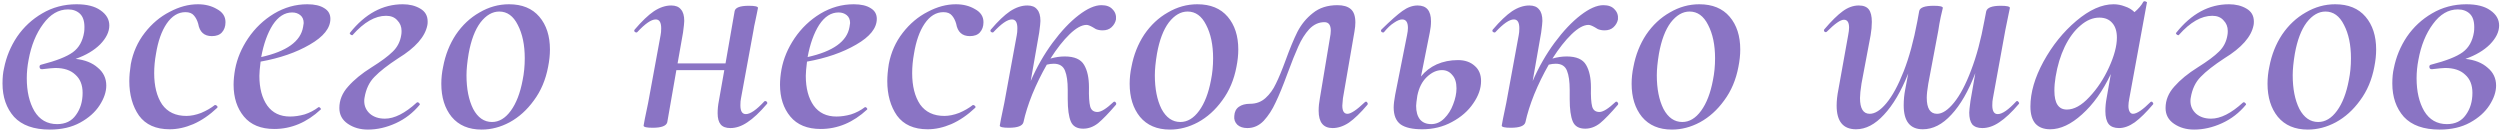 <?xml version="1.0" encoding="UTF-8"?> <svg xmlns="http://www.w3.org/2000/svg" width="758" height="40" viewBox="0 0 758 40" fill="none"> <path d="M33.144 7.732C33.144 9.633 32.224 11.535 30.384 13.436C28.544 15.276 26.06 16.748 22.932 17.852C25.753 18.159 27.992 19.048 29.648 20.52C31.365 21.931 32.224 23.74 32.224 25.948C32.224 27.849 31.549 29.843 30.2 31.928C28.851 34.013 26.888 35.761 24.312 37.172C21.736 38.583 18.669 39.288 15.112 39.288C10.267 39.288 6.648 38 4.256 35.424C1.925 32.787 0.76 29.413 0.76 25.304C0.76 23.525 0.913 21.992 1.22 20.704C1.895 17.269 3.213 14.08 5.176 11.136C7.2 8.192 9.745 5.831 12.812 4.052C15.94 2.212 19.405 1.292 23.208 1.292C26.336 1.292 28.759 1.905 30.476 3.132C32.255 4.359 33.144 5.892 33.144 7.732ZM25.508 9.756C25.569 9.388 25.6 8.867 25.6 8.192C25.6 6.352 25.14 5.003 24.22 4.144C23.3 3.285 22.104 2.856 20.632 2.856C17.749 2.856 15.235 4.328 13.088 7.272C10.941 10.155 9.469 13.773 8.672 18.128C8.304 20.029 8.12 21.9 8.12 23.74C8.12 27.727 8.887 31.039 10.42 33.676C12.015 36.313 14.315 37.632 17.32 37.632C19.835 37.632 21.736 36.712 23.024 34.872C24.373 33.032 25.048 30.793 25.048 28.156C25.048 25.764 24.312 23.924 22.84 22.636C21.429 21.287 19.405 20.612 16.768 20.612C16.216 20.612 14.897 20.735 12.812 20.98H12.72C12.475 20.98 12.291 20.919 12.168 20.796C12.045 20.612 11.984 20.428 11.984 20.244C11.984 19.876 12.168 19.661 12.536 19.6C17.075 18.435 20.264 17.177 22.104 15.828C23.944 14.479 25.079 12.455 25.508 9.756ZM51.441 39.196C47.27 39.196 44.172 37.816 42.148 35.056C40.186 32.235 39.205 28.739 39.205 24.568C39.205 23.096 39.358 21.379 39.664 19.416C40.339 15.859 41.75 12.7 43.897 9.94C46.043 7.18 48.558 5.064 51.441 3.592C54.323 2.059 57.175 1.292 59.996 1.292C62.205 1.292 64.136 1.783 65.793 2.764C67.51 3.684 68.368 5.003 68.368 6.72C68.368 8.008 68.001 9.051 67.264 9.848C66.59 10.584 65.578 10.952 64.228 10.952C61.898 10.952 60.518 9.695 60.089 7.18C59.782 6.137 59.352 5.309 58.8 4.696C58.248 4.021 57.39 3.684 56.224 3.684C54.017 3.684 52.115 4.849 50.52 7.18C48.987 9.449 47.914 12.485 47.3 16.288C46.932 18.312 46.748 20.275 46.748 22.176C46.748 26.101 47.546 29.26 49.141 31.652C50.797 33.983 53.25 35.148 56.501 35.148C57.911 35.148 59.414 34.841 61.008 34.228C62.603 33.553 63.983 32.756 65.148 31.836H65.24C65.424 31.836 65.609 31.928 65.793 32.112C65.977 32.296 66.007 32.48 65.885 32.664C63.554 34.872 61.131 36.528 58.617 37.632C56.163 38.675 53.771 39.196 51.441 39.196ZM93.181 1.292C95.389 1.292 97.106 1.691 98.333 2.488C99.56 3.224 100.173 4.297 100.173 5.708C100.173 8.529 98.088 11.136 93.917 13.528C89.808 15.92 84.84 17.637 79.013 18.68C78.768 20.643 78.645 22.084 78.645 23.004C78.645 26.745 79.442 29.751 81.037 32.02C82.632 34.228 84.932 35.332 87.937 35.332C89.348 35.332 90.82 35.117 92.353 34.688C93.886 34.197 95.297 33.461 96.585 32.48H96.677C96.861 32.48 97.014 32.572 97.137 32.756C97.321 32.94 97.352 33.093 97.229 33.216C92.997 37.141 88.305 39.104 83.153 39.104C79.105 39.104 76.038 37.847 73.953 35.332C71.868 32.817 70.825 29.597 70.825 25.672C70.825 24.261 70.978 22.697 71.285 20.98C71.898 17.729 73.217 14.601 75.241 11.596C77.326 8.529 79.933 6.045 83.061 4.144C86.251 2.243 89.624 1.292 93.181 1.292ZM91.893 8.192C92.016 7.579 92.077 7.18 92.077 6.996C92.077 5.953 91.74 5.156 91.065 4.604C90.391 4.052 89.562 3.776 88.581 3.776C86.312 3.776 84.349 5.033 82.693 7.548C81.099 10.063 79.933 13.313 79.197 17.3C86.925 15.583 91.157 12.547 91.893 8.192ZM111.541 39.288C109.21 39.288 107.186 38.705 105.469 37.54C103.752 36.375 102.893 34.78 102.893 32.756C102.893 30.364 103.782 28.187 105.561 26.224C107.34 24.2 109.701 22.268 112.645 20.428C115.589 18.588 117.736 16.993 119.085 15.644C120.496 14.295 121.354 12.608 121.661 10.584C121.722 10.277 121.753 9.879 121.753 9.388C121.753 8.1 121.324 7.027 120.465 6.168C119.668 5.248 118.533 4.788 117.061 4.788C113.749 4.788 110.376 6.72 106.941 10.584C106.941 10.645 106.88 10.676 106.757 10.676C106.573 10.676 106.389 10.584 106.205 10.4C106.021 10.216 105.99 10.063 106.113 9.94C110.713 4.175 116.049 1.292 122.121 1.292C124.145 1.292 125.893 1.721 127.365 2.58C128.898 3.439 129.665 4.757 129.665 6.536C129.665 7.027 129.634 7.395 129.573 7.64C128.898 11.136 125.954 14.479 120.741 17.668C117.552 19.753 115.16 21.624 113.565 23.28C111.97 24.875 110.958 26.991 110.529 29.628C110.468 29.873 110.437 30.211 110.437 30.64C110.437 32.173 111.02 33.461 112.185 34.504C113.35 35.485 114.853 35.976 116.693 35.976C119.576 35.976 122.796 34.351 126.353 31.1C126.414 31.039 126.506 31.008 126.629 31.008C126.813 31.008 126.966 31.1 127.089 31.284C127.273 31.407 127.334 31.56 127.273 31.744C125.249 34.197 122.826 36.068 120.005 37.356C117.184 38.644 114.362 39.288 111.541 39.288ZM146.042 39.288C142.116 39.288 139.08 38 136.934 35.424C134.848 32.848 133.806 29.505 133.806 25.396C133.806 23.679 133.99 21.961 134.358 20.244C135.032 16.625 136.32 13.375 138.222 10.492C140.184 7.609 142.576 5.371 145.398 3.776C148.219 2.12 151.194 1.292 154.322 1.292C158.308 1.292 161.375 2.549 163.522 5.064C165.668 7.579 166.742 10.891 166.742 15C166.742 16.656 166.558 18.404 166.19 20.244C165.454 24.169 164.012 27.573 161.866 30.456C159.78 33.339 157.327 35.547 154.506 37.08C151.746 38.552 148.924 39.288 146.042 39.288ZM149.17 36.988C151.316 36.988 153.218 35.853 154.874 33.584C156.53 31.315 157.726 28.217 158.462 24.292C158.891 22.207 159.106 19.999 159.106 17.668C159.106 13.62 158.4 10.247 156.99 7.548C155.64 4.849 153.77 3.5 151.378 3.5C149.292 3.5 147.391 4.604 145.674 6.812C144.018 9.02 142.822 12.179 142.086 16.288C141.656 18.864 141.442 21.041 141.442 22.82C141.442 26.929 142.116 30.333 143.466 33.032C144.876 35.669 146.778 36.988 149.17 36.988ZM231.753 30.732C231.815 30.671 231.907 30.64 232.029 30.64C232.275 30.64 232.459 30.763 232.581 31.008C232.704 31.192 232.673 31.376 232.489 31.56C230.343 34.075 228.38 35.915 226.601 37.08C224.884 38.245 223.167 38.828 221.449 38.828C220.1 38.828 219.119 38.46 218.505 37.724C217.892 36.988 217.585 35.853 217.585 34.32C217.585 33.093 217.708 31.867 217.953 30.64L219.609 21.256H205.073L202.313 37.08C202.007 38.184 200.535 38.736 197.897 38.736C196.057 38.736 195.137 38.521 195.137 38.092L195.505 36.068C196.119 33.185 196.456 31.56 196.517 31.192L200.289 10.676C200.412 10.124 200.473 9.419 200.473 8.56C200.473 6.781 199.921 5.892 198.817 5.892C197.468 5.892 195.597 7.18 193.205 9.756C193.144 9.817 193.052 9.848 192.929 9.848C192.745 9.848 192.561 9.756 192.377 9.572C192.255 9.327 192.285 9.112 192.469 8.928C194.616 6.413 196.548 4.573 198.265 3.408C200.044 2.243 201.792 1.66 203.509 1.66C204.859 1.66 205.84 2.059 206.453 2.856C207.128 3.592 207.465 4.757 207.465 6.352C207.465 6.843 207.343 8.008 207.097 9.848L205.441 19.232H219.977L222.737 3.408C222.921 2.304 224.363 1.752 227.061 1.752C228.901 1.752 229.821 1.967 229.821 2.396L229.453 4.236C229.392 4.665 229.239 5.401 228.993 6.444C228.748 7.487 228.564 8.437 228.441 9.296L224.669 29.812C224.547 30.364 224.485 31.069 224.485 31.928C224.485 33.707 225.037 34.596 226.141 34.596C227.491 34.596 229.361 33.308 231.753 30.732ZM258.853 1.292C261.061 1.292 262.778 1.691 264.005 2.488C265.232 3.224 265.845 4.297 265.845 5.708C265.845 8.529 263.76 11.136 259.589 13.528C255.48 15.92 250.512 17.637 244.685 18.68C244.44 20.643 244.317 22.084 244.317 23.004C244.317 26.745 245.114 29.751 246.709 32.02C248.304 34.228 250.604 35.332 253.609 35.332C255.02 35.332 256.492 35.117 258.025 34.688C259.558 34.197 260.969 33.461 262.257 32.48H262.349C262.533 32.48 262.686 32.572 262.809 32.756C262.993 32.94 263.024 33.093 262.901 33.216C258.669 37.141 253.977 39.104 248.825 39.104C244.777 39.104 241.71 37.847 239.625 35.332C237.54 32.817 236.497 29.597 236.497 25.672C236.497 24.261 236.65 22.697 236.957 20.98C237.57 17.729 238.889 14.601 240.913 11.596C242.998 8.529 245.605 6.045 248.733 4.144C251.922 2.243 255.296 1.292 258.853 1.292ZM257.565 8.192C257.688 7.579 257.749 7.18 257.749 6.996C257.749 5.953 257.412 5.156 256.737 4.604C256.062 4.052 255.234 3.776 254.253 3.776C251.984 3.776 250.021 5.033 248.365 7.548C246.77 10.063 245.605 13.313 244.869 17.3C252.597 15.583 256.829 12.547 257.565 8.192ZM281.261 39.196C277.09 39.196 273.993 37.816 271.969 35.056C270.006 32.235 269.025 28.739 269.025 24.568C269.025 23.096 269.178 21.379 269.485 19.416C270.159 15.859 271.57 12.7 273.717 9.94C275.863 7.18 278.378 5.064 281.261 3.592C284.143 2.059 286.995 1.292 289.817 1.292C292.025 1.292 293.957 1.783 295.613 2.764C297.33 3.684 298.189 5.003 298.189 6.72C298.189 8.008 297.821 9.051 297.085 9.848C296.41 10.584 295.398 10.952 294.049 10.952C291.718 10.952 290.338 9.695 289.909 7.18C289.602 6.137 289.173 5.309 288.621 4.696C288.069 4.021 287.21 3.684 286.045 3.684C283.837 3.684 281.935 4.849 280.341 7.18C278.807 9.449 277.734 12.485 277.121 16.288C276.753 18.312 276.569 20.275 276.569 22.176C276.569 26.101 277.366 29.26 278.961 31.652C280.617 33.983 283.07 35.148 286.321 35.148C287.731 35.148 289.234 34.841 290.829 34.228C292.423 33.553 293.803 32.756 294.969 31.836H295.061C295.245 31.836 295.429 31.928 295.613 32.112C295.797 32.296 295.827 32.48 295.705 32.664C293.374 34.872 290.951 36.528 288.437 37.632C285.983 38.675 283.591 39.196 281.261 39.196ZM337.63 30.916C337.691 30.855 337.783 30.824 337.906 30.824C338.09 30.824 338.243 30.947 338.366 31.192C338.488 31.376 338.488 31.56 338.366 31.744C336.158 34.32 334.348 36.191 332.938 37.356C331.527 38.46 330.024 39.012 328.43 39.012C326.528 39.012 325.271 38.276 324.658 36.804C324.044 35.332 323.738 33.093 323.738 30.088V27.236C323.738 24.721 323.462 22.789 322.91 21.44C322.358 20.029 321.223 19.324 319.506 19.324C318.831 19.324 318.126 19.416 317.39 19.6C315.734 22.483 314.262 25.488 312.974 28.616C311.747 31.683 310.858 34.504 310.306 37.08C309.999 38.184 308.527 38.736 305.89 38.736C304.05 38.736 303.13 38.521 303.13 38.092L303.498 36.068C304.111 33.185 304.448 31.56 304.509 31.192L308.282 10.676C308.404 10.124 308.466 9.419 308.466 8.56C308.466 6.781 307.914 5.892 306.81 5.892C305.46 5.892 303.59 7.18 301.198 9.756C301.136 9.817 301.044 9.848 300.922 9.848C300.738 9.848 300.554 9.756 300.37 9.572C300.247 9.327 300.278 9.112 300.462 8.928C302.608 6.413 304.54 4.573 306.258 3.408C308.036 2.243 309.784 1.66 311.502 1.66C312.851 1.66 313.832 2.059 314.446 2.856C315.12 3.592 315.458 4.757 315.458 6.352C315.458 6.843 315.335 8.008 315.09 9.848L312.514 24.568C314.354 20.336 316.562 16.472 319.138 12.976C321.775 9.419 324.412 6.628 327.05 4.604C329.687 2.58 331.987 1.568 333.95 1.568C335.483 1.568 336.618 1.997 337.354 2.856C338.151 3.653 338.488 4.665 338.366 5.892C338.182 6.812 337.722 7.609 336.986 8.284C336.311 8.897 335.422 9.204 334.318 9.204C333.582 9.204 332.907 9.081 332.294 8.836C331.742 8.529 331.435 8.345 331.374 8.284C330.515 7.793 329.871 7.548 329.442 7.548C327.97 7.548 326.252 8.499 324.29 10.4C322.388 12.24 320.456 14.693 318.494 17.76C319.966 17.331 321.407 17.116 322.818 17.116C325.762 17.116 327.724 17.975 328.706 19.692C329.687 21.348 330.178 23.617 330.178 26.5C330.116 29.199 330.239 31.131 330.546 32.296C330.852 33.4 331.588 33.952 332.754 33.952C333.858 33.952 335.483 32.94 337.63 30.916ZM354.749 39.288C350.823 39.288 347.787 38 345.641 35.424C343.555 32.848 342.513 29.505 342.513 25.396C342.513 23.679 342.697 21.961 343.065 20.244C343.739 16.625 345.027 13.375 346.929 10.492C348.891 7.609 351.283 5.371 354.105 3.776C356.926 2.12 359.901 1.292 363.029 1.292C367.015 1.292 370.082 2.549 372.229 5.064C374.375 7.579 375.449 10.891 375.449 15C375.449 16.656 375.265 18.404 374.897 20.244C374.161 24.169 372.719 27.573 370.573 30.456C368.487 33.339 366.034 35.547 363.213 37.08C360.453 38.552 357.631 39.288 354.749 39.288ZM357.877 36.988C360.023 36.988 361.925 35.853 363.581 33.584C365.237 31.315 366.433 28.217 367.169 24.292C367.598 22.207 367.813 19.999 367.813 17.668C367.813 13.62 367.107 10.247 365.697 7.548C364.347 4.849 362.477 3.5 360.085 3.5C357.999 3.5 356.098 4.604 354.381 6.812C352.725 9.02 351.529 12.179 350.793 16.288C350.363 18.864 350.149 21.041 350.149 22.82C350.149 26.929 350.823 30.333 352.173 33.032C353.583 35.669 355.485 36.988 357.877 36.988ZM378.194 38.828C376.906 38.828 375.894 38.491 375.158 37.816C374.422 37.08 374.115 36.191 374.238 35.148C374.299 33.921 374.759 33.001 375.618 32.388C376.476 31.775 377.611 31.468 379.022 31.468C380.862 31.468 382.426 30.885 383.714 29.72C385.002 28.555 386.044 27.113 386.842 25.396C387.7 23.679 388.682 21.317 389.786 18.312C391.074 14.755 392.27 11.872 393.374 9.664C394.539 7.395 396.103 5.493 398.066 3.96C400.028 2.365 402.512 1.568 405.518 1.568C407.296 1.568 408.646 1.967 409.566 2.764C410.486 3.561 410.946 4.911 410.946 6.812C410.946 7.609 410.854 8.529 410.67 9.572L407.174 29.812C407.051 31.039 406.99 31.775 406.99 32.02C406.99 33.676 407.511 34.504 408.554 34.504C409.596 34.504 411.344 33.339 413.798 31.008C413.92 30.885 414.043 30.824 414.166 30.824C414.35 30.824 414.503 30.947 414.626 31.192C414.748 31.376 414.748 31.56 414.626 31.744C412.54 34.197 410.67 36.007 409.014 37.172C407.358 38.276 405.702 38.828 404.046 38.828C401.224 38.828 399.814 37.08 399.814 33.584C399.814 32.357 399.936 31.1 400.182 29.812L403.218 11.596C403.402 10.676 403.494 9.909 403.494 9.296C403.494 7.579 402.85 6.72 401.562 6.72C399.844 6.72 398.311 7.425 396.962 8.836C395.674 10.247 394.57 11.995 393.65 14.08C392.73 16.104 391.626 18.864 390.338 22.36C388.988 26.04 387.792 28.953 386.75 31.1C385.768 33.247 384.572 35.087 383.162 36.62C381.751 38.092 380.095 38.828 378.194 38.828ZM442.066 18.22C444.151 18.22 445.838 18.803 447.126 19.968C448.414 21.072 449.058 22.605 449.058 24.568C449.058 26.837 448.261 29.107 446.666 31.376C445.133 33.645 442.986 35.516 440.226 36.988C437.527 38.46 434.522 39.196 431.21 39.196C428.266 39.196 426.089 38.705 424.678 37.724C423.267 36.681 422.562 34.964 422.562 32.572C422.562 31.652 422.715 30.364 423.022 28.708L426.61 10.676C426.794 9.817 426.886 9.081 426.886 8.468C426.886 6.751 426.303 5.892 425.138 5.892C424.463 5.892 423.635 6.229 422.654 6.904C421.673 7.517 420.661 8.468 419.618 9.756C419.557 9.817 419.465 9.848 419.342 9.848C419.097 9.848 418.913 9.756 418.79 9.572C418.667 9.327 418.698 9.112 418.882 8.928C421.642 6.229 423.758 4.359 425.23 3.316C426.763 2.212 428.297 1.66 429.83 1.66C432.529 1.66 433.878 3.255 433.878 6.444C433.878 7.548 433.755 8.683 433.51 9.848L430.842 23.188C432.13 21.593 433.725 20.367 435.626 19.508C437.589 18.649 439.735 18.22 442.066 18.22ZM441.606 26.776C441.606 24.997 441.177 23.648 440.318 22.728C439.521 21.747 438.478 21.256 437.19 21.256C435.595 21.256 434.062 21.961 432.59 23.372C431.179 24.721 430.229 26.592 429.738 28.984C429.493 30.579 429.37 31.621 429.37 32.112C429.37 33.891 429.769 35.271 430.566 36.252C431.363 37.172 432.498 37.632 433.97 37.632C435.442 37.632 436.761 37.049 437.926 35.884C439.091 34.719 439.981 33.308 440.594 31.652C441.269 29.935 441.606 28.309 441.606 26.776ZM489.825 30.916C489.886 30.855 489.978 30.824 490.101 30.824C490.285 30.824 490.438 30.947 490.561 31.192C490.683 31.376 490.683 31.56 490.561 31.744C488.353 34.32 486.543 36.191 485.133 37.356C483.722 38.46 482.219 39.012 480.625 39.012C478.723 39.012 477.466 38.276 476.853 36.804C476.239 35.332 475.933 33.093 475.933 30.088V27.236C475.933 24.721 475.657 22.789 475.105 21.44C474.553 20.029 473.418 19.324 471.701 19.324C471.026 19.324 470.321 19.416 469.585 19.6C467.929 22.483 466.457 25.488 465.169 28.616C463.942 31.683 463.053 34.504 462.501 37.08C462.194 38.184 460.722 38.736 458.085 38.736C456.245 38.736 455.325 38.521 455.325 38.092L455.693 36.068C456.306 33.185 456.643 31.56 456.705 31.192L460.477 10.676C460.599 10.124 460.661 9.419 460.661 8.56C460.661 6.781 460.109 5.892 459.005 5.892C457.655 5.892 455.785 7.18 453.393 9.756C453.331 9.817 453.239 9.848 453.117 9.848C452.933 9.848 452.749 9.756 452.565 9.572C452.442 9.327 452.473 9.112 452.657 8.928C454.803 6.413 456.735 4.573 458.453 3.408C460.231 2.243 461.979 1.66 463.697 1.66C465.046 1.66 466.027 2.059 466.641 2.856C467.315 3.592 467.653 4.757 467.653 6.352C467.653 6.843 467.53 8.008 467.285 9.848L464.709 24.568C466.549 20.336 468.757 16.472 471.333 12.976C473.97 9.419 476.607 6.628 479.245 4.604C481.882 2.58 484.182 1.568 486.145 1.568C487.678 1.568 488.813 1.997 489.549 2.856C490.346 3.653 490.683 4.665 490.561 5.892C490.377 6.812 489.917 7.609 489.181 8.284C488.506 8.897 487.617 9.204 486.513 9.204C485.777 9.204 485.102 9.081 484.489 8.836C483.937 8.529 483.63 8.345 483.569 8.284C482.71 7.793 482.066 7.548 481.637 7.548C480.165 7.548 478.447 8.499 476.485 10.4C474.583 12.24 472.651 14.693 470.689 17.76C472.161 17.331 473.602 17.116 475.013 17.116C477.957 17.116 479.919 17.975 480.901 19.692C481.882 21.348 482.373 23.617 482.373 26.5C482.311 29.199 482.434 31.131 482.741 32.296C483.047 33.4 483.783 33.952 484.949 33.952C486.053 33.952 487.678 32.94 489.825 30.916ZM506.944 39.288C503.019 39.288 499.983 38 497.836 35.424C495.751 32.848 494.708 29.505 494.708 25.396C494.708 23.679 494.892 21.961 495.26 20.244C495.935 16.625 497.223 13.375 499.124 10.492C501.087 7.609 503.479 5.371 506.3 3.776C509.121 2.12 512.096 1.292 515.224 1.292C519.211 1.292 522.277 2.549 524.424 5.064C526.571 7.579 527.644 10.891 527.644 15C527.644 16.656 527.46 18.404 527.092 20.244C526.356 24.169 524.915 27.573 522.768 30.456C520.683 33.339 518.229 35.547 515.408 37.08C512.648 38.552 509.827 39.288 506.944 39.288ZM510.072 36.988C512.219 36.988 514.12 35.853 515.776 33.584C517.432 31.315 518.628 28.217 519.364 24.292C519.793 22.207 520.008 19.999 520.008 17.668C520.008 13.62 519.303 10.247 517.892 7.548C516.543 4.849 514.672 3.5 512.28 3.5C510.195 3.5 508.293 4.604 506.576 6.812C504.92 9.02 503.724 12.179 502.988 16.288C502.559 18.864 502.344 21.041 502.344 22.82C502.344 26.929 503.019 30.333 504.368 33.032C505.779 35.669 507.68 36.988 510.072 36.988ZM611.332 30.732C611.393 30.671 611.485 30.64 611.608 30.64C611.792 30.64 611.945 30.763 612.068 31.008C612.252 31.192 612.252 31.376 612.068 31.56C609.921 34.075 607.958 35.915 606.18 37.08C604.462 38.245 602.745 38.828 601.028 38.828C599.678 38.828 598.666 38.46 597.992 37.724C597.378 36.927 597.072 35.731 597.072 34.136C597.072 33.645 597.194 32.48 597.44 30.64L598.912 22.176C596.826 27.635 594.404 31.836 591.644 34.78C588.945 37.724 586.062 39.196 582.996 39.196C579.132 39.196 577.2 36.773 577.2 31.928C577.2 30.272 577.353 28.677 577.66 27.144L578.58 22.268C576.433 27.665 573.98 31.836 571.22 34.78C568.521 37.724 565.7 39.196 562.756 39.196C558.83 39.196 556.868 36.804 556.868 32.02C556.868 30.548 557.052 28.892 557.42 27.052L560.364 10.676C560.548 9.756 560.64 8.989 560.64 8.376C560.64 6.781 560.118 5.984 559.076 5.984C558.033 5.984 556.316 7.18 553.924 9.572C553.801 9.695 553.678 9.756 553.556 9.756C553.372 9.756 553.218 9.664 553.096 9.48C552.973 9.235 553.004 9.02 553.188 8.836C555.273 6.383 557.113 4.573 558.708 3.408C560.302 2.243 561.928 1.66 563.584 1.66C564.994 1.66 566.006 2.059 566.62 2.856C567.233 3.653 567.54 4.911 567.54 6.628C567.54 7.916 567.417 9.265 567.172 10.676L564.412 25.304C564.105 27.267 563.952 28.739 563.952 29.72C563.952 32.909 564.933 34.504 566.896 34.504C568.49 34.504 570.177 33.431 571.956 31.284C573.796 29.076 575.544 25.856 577.2 21.624C578.856 17.392 580.236 12.332 581.34 6.444L581.892 3.408C582.076 2.304 583.548 1.752 586.308 1.752C588.148 1.752 589.068 1.967 589.068 2.396C589.006 2.764 588.792 3.684 588.424 5.156C588.117 6.628 587.872 8.008 587.688 9.296L584.652 25.396C584.345 27.236 584.192 28.647 584.192 29.628C584.192 32.879 585.234 34.504 587.32 34.504C588.914 34.504 590.632 33.369 592.472 31.1C594.312 28.831 596.029 25.58 597.624 21.348C599.28 17.055 600.629 12.025 601.672 6.26L602.224 3.408C602.53 2.304 604.002 1.752 606.64 1.752C608.48 1.752 609.4 1.967 609.4 2.396L608.94 4.604L608.02 9.112L604.248 29.812C604.125 30.364 604.064 31.069 604.064 31.928C604.064 33.707 604.616 34.596 605.72 34.596C607.069 34.596 608.94 33.308 611.332 30.732ZM652.055 30.916C652.116 30.855 652.208 30.824 652.331 30.824C652.515 30.824 652.668 30.947 652.791 31.192C652.913 31.376 652.913 31.529 652.791 31.652C650.767 34.044 648.927 35.853 647.271 37.08C645.615 38.245 644.02 38.828 642.487 38.828C641.076 38.828 640.033 38.429 639.359 37.632C638.684 36.773 638.347 35.455 638.347 33.676C638.347 32.388 638.469 31.1 638.715 29.812L640.003 22.452C637.549 27.604 634.636 31.683 631.263 34.688C627.951 37.693 624.731 39.196 621.603 39.196C619.701 39.196 618.229 38.644 617.187 37.54C616.144 36.375 615.623 34.627 615.623 32.296C615.623 28.064 616.941 23.525 619.579 18.68C622.277 13.773 625.589 9.664 629.515 6.352C633.501 2.979 637.273 1.292 640.831 1.292C641.996 1.292 643.131 1.507 644.235 1.936C645.4 2.304 646.381 2.887 647.179 3.684C648.405 2.641 649.295 1.599 649.847 0.556C649.969 0.433 650.092 0.372 650.215 0.372C650.399 0.372 650.583 0.433 650.767 0.556C650.951 0.617 651.012 0.679 650.951 0.74L645.615 29.812C645.431 30.732 645.339 31.499 645.339 32.112C645.339 32.848 645.461 33.431 645.707 33.86C645.952 34.289 646.289 34.504 646.719 34.504C647.884 34.504 649.663 33.308 652.055 30.916ZM626.663 33.216C628.871 33.216 631.14 31.959 633.471 29.444C635.863 26.929 637.856 23.924 639.451 20.428C641.045 16.932 641.843 13.927 641.843 11.412C641.843 9.511 641.383 8.039 640.463 6.996C639.543 5.892 638.224 5.34 636.507 5.34C634.544 5.34 632.643 6.137 630.803 7.732C628.963 9.265 627.368 11.412 626.019 14.172C624.731 16.871 623.811 19.907 623.259 23.28C623.013 24.752 622.891 26.163 622.891 27.512C622.891 31.315 624.148 33.216 626.663 33.216ZM665.248 39.288C662.917 39.288 660.893 38.705 659.176 37.54C657.459 36.375 656.6 34.78 656.6 32.756C656.6 30.364 657.489 28.187 659.268 26.224C661.047 24.2 663.408 22.268 666.352 20.428C669.296 18.588 671.443 16.993 672.792 15.644C674.203 14.295 675.061 12.608 675.368 10.584C675.429 10.277 675.46 9.879 675.46 9.388C675.46 8.1 675.031 7.027 674.172 6.168C673.375 5.248 672.24 4.788 670.768 4.788C667.456 4.788 664.083 6.72 660.648 10.584C660.648 10.645 660.587 10.676 660.464 10.676C660.28 10.676 660.096 10.584 659.912 10.4C659.728 10.216 659.697 10.063 659.82 9.94C664.42 4.175 669.756 1.292 675.828 1.292C677.852 1.292 679.6 1.721 681.072 2.58C682.605 3.439 683.372 4.757 683.372 6.536C683.372 7.027 683.341 7.395 683.28 7.64C682.605 11.136 679.661 14.479 674.448 17.668C671.259 19.753 668.867 21.624 667.272 23.28C665.677 24.875 664.665 26.991 664.236 29.628C664.175 29.873 664.144 30.211 664.144 30.64C664.144 32.173 664.727 33.461 665.892 34.504C667.057 35.485 668.56 35.976 670.4 35.976C673.283 35.976 676.503 34.351 680.06 31.1C680.121 31.039 680.213 31.008 680.336 31.008C680.52 31.008 680.673 31.1 680.796 31.284C680.98 31.407 681.041 31.56 680.98 31.744C678.956 34.197 676.533 36.068 673.712 37.356C670.891 38.644 668.069 39.288 665.248 39.288ZM699.749 39.288C695.823 39.288 692.787 38 690.641 35.424C688.555 32.848 687.513 29.505 687.513 25.396C687.513 23.679 687.697 21.961 688.065 20.244C688.739 16.625 690.027 13.375 691.929 10.492C693.891 7.609 696.283 5.371 699.105 3.776C701.926 2.12 704.901 1.292 708.029 1.292C712.015 1.292 715.082 2.549 717.229 5.064C719.375 7.579 720.449 10.891 720.449 15C720.449 16.656 720.265 18.404 719.897 20.244C719.161 24.169 717.719 27.573 715.573 30.456C713.487 33.339 711.034 35.547 708.213 37.08C705.453 38.552 702.631 39.288 699.749 39.288ZM702.877 36.988C705.023 36.988 706.925 35.853 708.581 33.584C710.237 31.315 711.433 28.217 712.169 24.292C712.598 22.207 712.813 19.999 712.813 17.668C712.813 13.62 712.107 10.247 710.697 7.548C709.347 4.849 707.477 3.5 705.085 3.5C702.999 3.5 701.098 4.604 699.381 6.812C697.725 9.02 696.529 12.179 695.793 16.288C695.363 18.864 695.149 21.041 695.149 22.82C695.149 26.929 695.823 30.333 697.173 33.032C698.583 35.669 700.485 36.988 702.877 36.988ZM757.734 7.732C757.734 9.633 756.814 11.535 754.974 13.436C753.134 15.276 750.65 16.748 747.522 17.852C750.343 18.159 752.582 19.048 754.238 20.52C755.955 21.931 756.814 23.74 756.814 25.948C756.814 27.849 756.139 29.843 754.79 31.928C753.441 34.013 751.478 35.761 748.902 37.172C746.326 38.583 743.259 39.288 739.702 39.288C734.857 39.288 731.238 38 728.846 35.424C726.515 32.787 725.35 29.413 725.35 25.304C725.35 23.525 725.503 21.992 725.81 20.704C726.485 17.269 727.803 14.08 729.766 11.136C731.79 8.192 734.335 5.831 737.402 4.052C740.53 2.212 743.995 1.292 747.798 1.292C750.926 1.292 753.349 1.905 755.066 3.132C756.845 4.359 757.734 5.892 757.734 7.732ZM750.098 9.756C750.159 9.388 750.19 8.867 750.19 8.192C750.19 6.352 749.73 5.003 748.81 4.144C747.89 3.285 746.694 2.856 745.222 2.856C742.339 2.856 739.825 4.328 737.678 7.272C735.531 10.155 734.059 13.773 733.262 18.128C732.894 20.029 732.71 21.9 732.71 23.74C732.71 27.727 733.477 31.039 735.01 33.676C736.605 36.313 738.905 37.632 741.91 37.632C744.425 37.632 746.326 36.712 747.614 34.872C748.963 33.032 749.638 30.793 749.638 28.156C749.638 25.764 748.902 23.924 747.43 22.636C746.019 21.287 743.995 20.612 741.358 20.612C740.806 20.612 739.487 20.735 737.402 20.98H737.31C737.065 20.98 736.881 20.919 736.758 20.796C736.635 20.612 736.574 20.428 736.574 20.244C736.574 19.876 736.758 19.661 737.126 19.6C741.665 18.435 744.854 17.177 746.694 15.828C748.534 14.479 749.669 12.455 750.098 9.756Z" fill="#8A74C4"></path> </svg> 